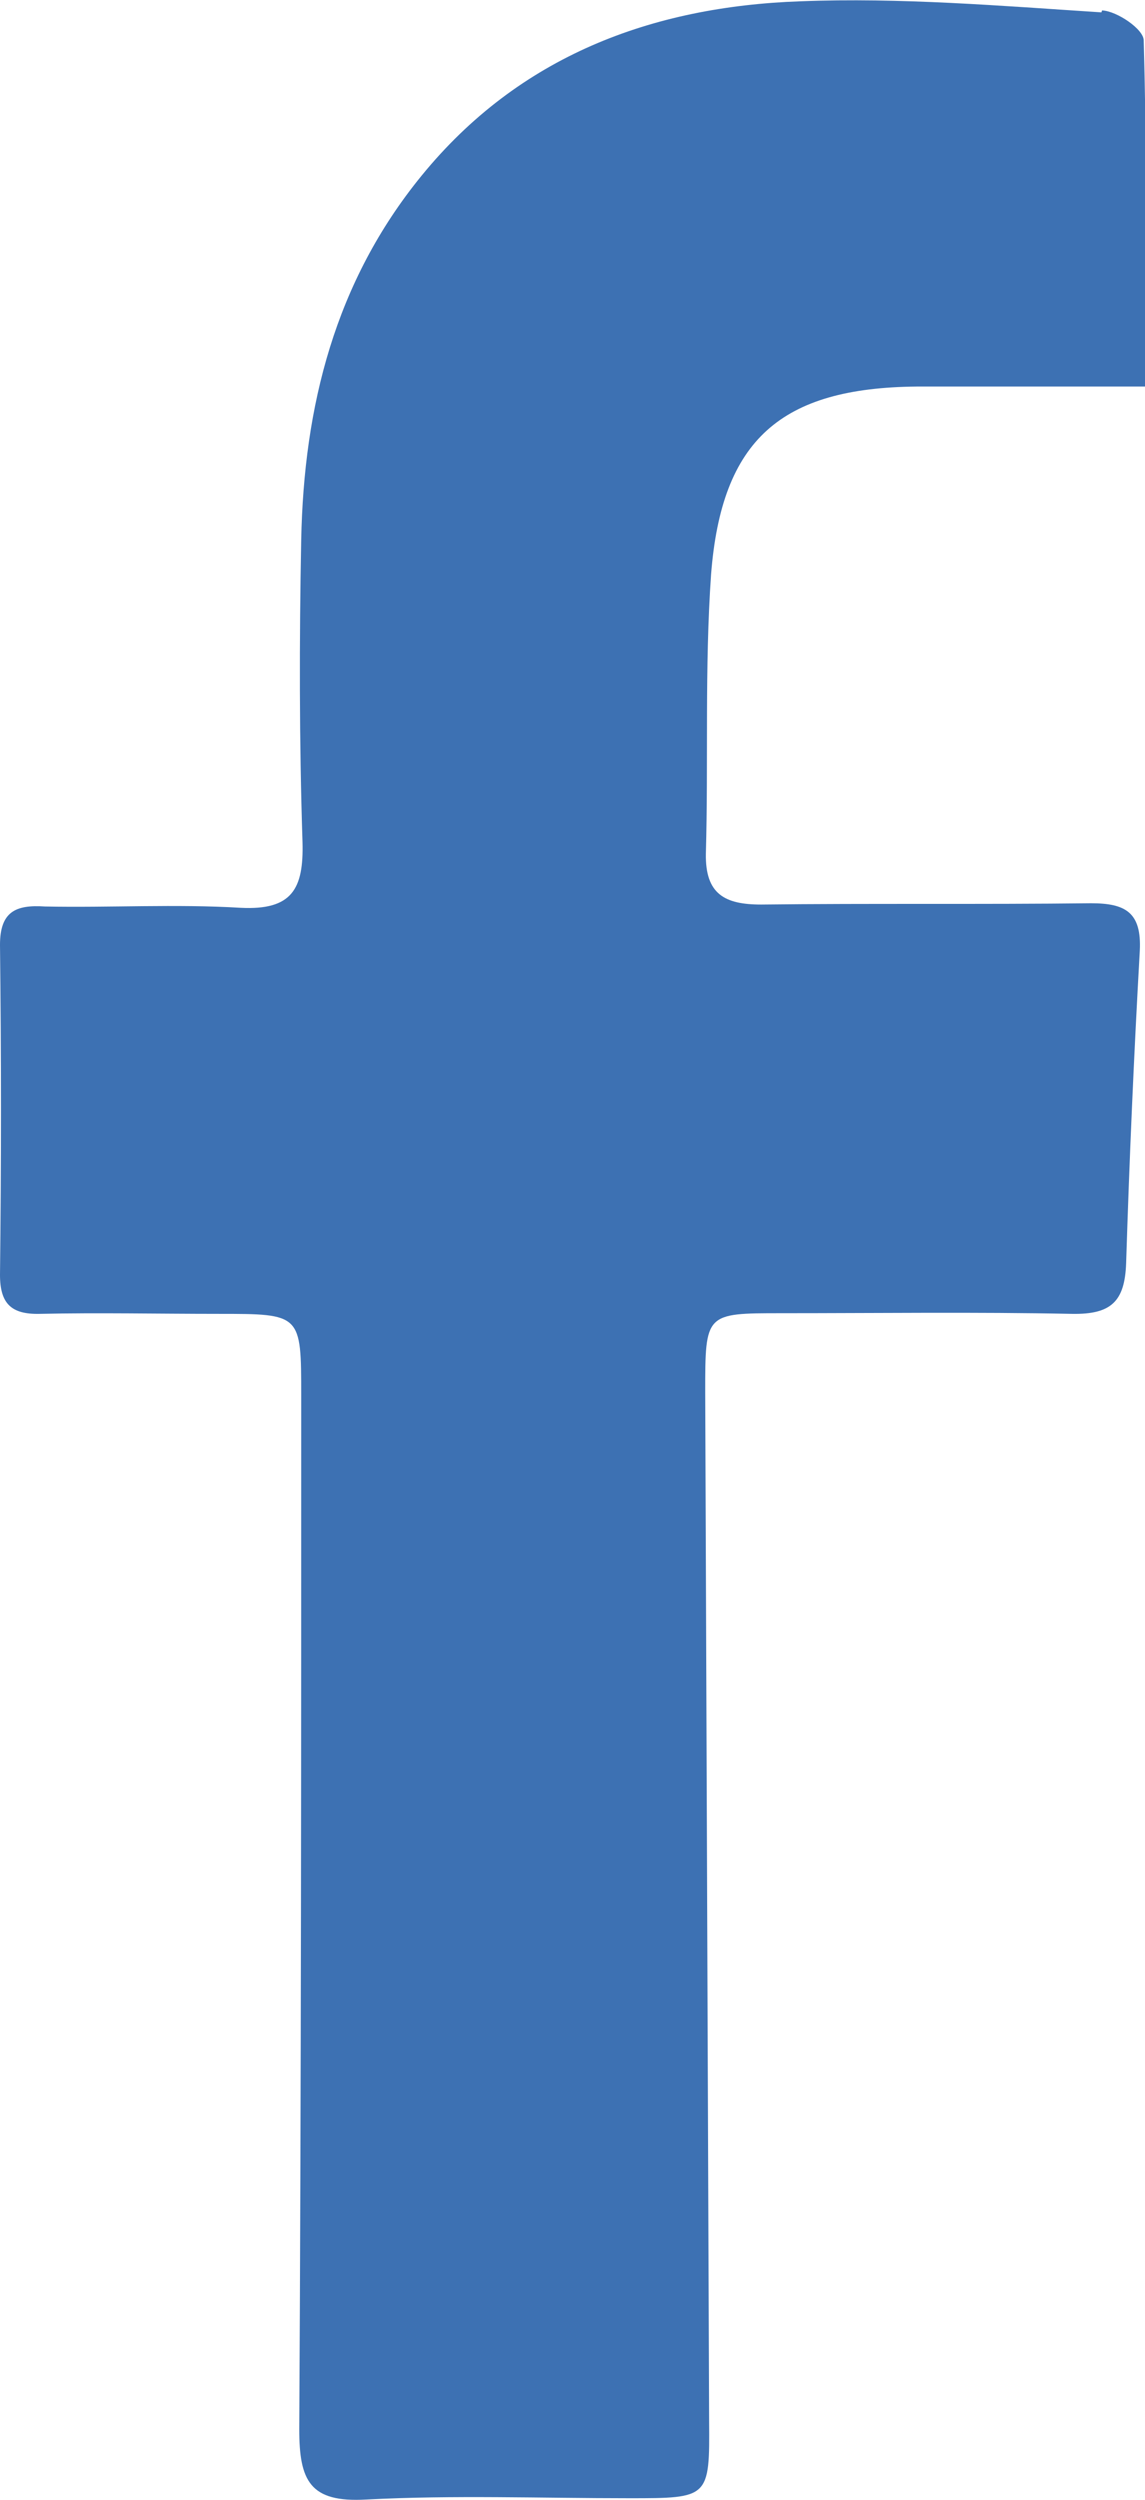 <?xml version="1.0" encoding="UTF-8"?>
<svg id="Layer_2" data-name="Layer 2" xmlns="http://www.w3.org/2000/svg" viewBox="0 0 17.6 38.42">
  <defs>
    <style>
      .cls-1 {
        fill: #3d71b3;
      }
    </style>
  </defs>
  <g id="Layer_1-2" data-name="Layer 1">
    <path class="cls-1" d="m16.93.19c-1.54-.1-3.09-.23-4.63-.17-2.28.08-4.32.84-5.82,2.68-1.33,1.63-1.81,3.54-1.85,5.6-.03,1.55-.03,3.09.02,4.64.02.72-.16,1.05-.95,1.01-1-.06-2.01,0-3.01-.02C.24,13.9,0,14.01,0,14.52c.02,1.69.02,3.38,0,5.07,0,.44.17.61.61.6.91-.02,1.83,0,2.75,0,1.27,0,1.27,0,1.27,1.26,0,5.29,0,10.59-.03,15.88,0,.79.16,1.13,1.03,1.08,1.34-.07,2.69-.02,4.04-.02,1.23,0,1.24,0,1.23-1.2-.02-5.27-.04-10.53-.06-15.8,0-1.21,0-1.21,1.17-1.21,1.49,0,2.98-.02,4.47.01.6.01.81-.19.83-.78.05-1.6.12-3.2.21-4.8.03-.59-.22-.73-.75-.73-1.69.02-3.38,0-5.07.02-.56,0-.86-.16-.85-.78.04-1.42-.02-2.86.08-4.29.16-2.08,1.08-2.87,3.16-2.89,1.12,0,2.23,0,3.52,0,0-1.84.02-3.58-.03-5.32,0-.17-.41-.45-.64-.46Z"/>
  </g>
</svg>